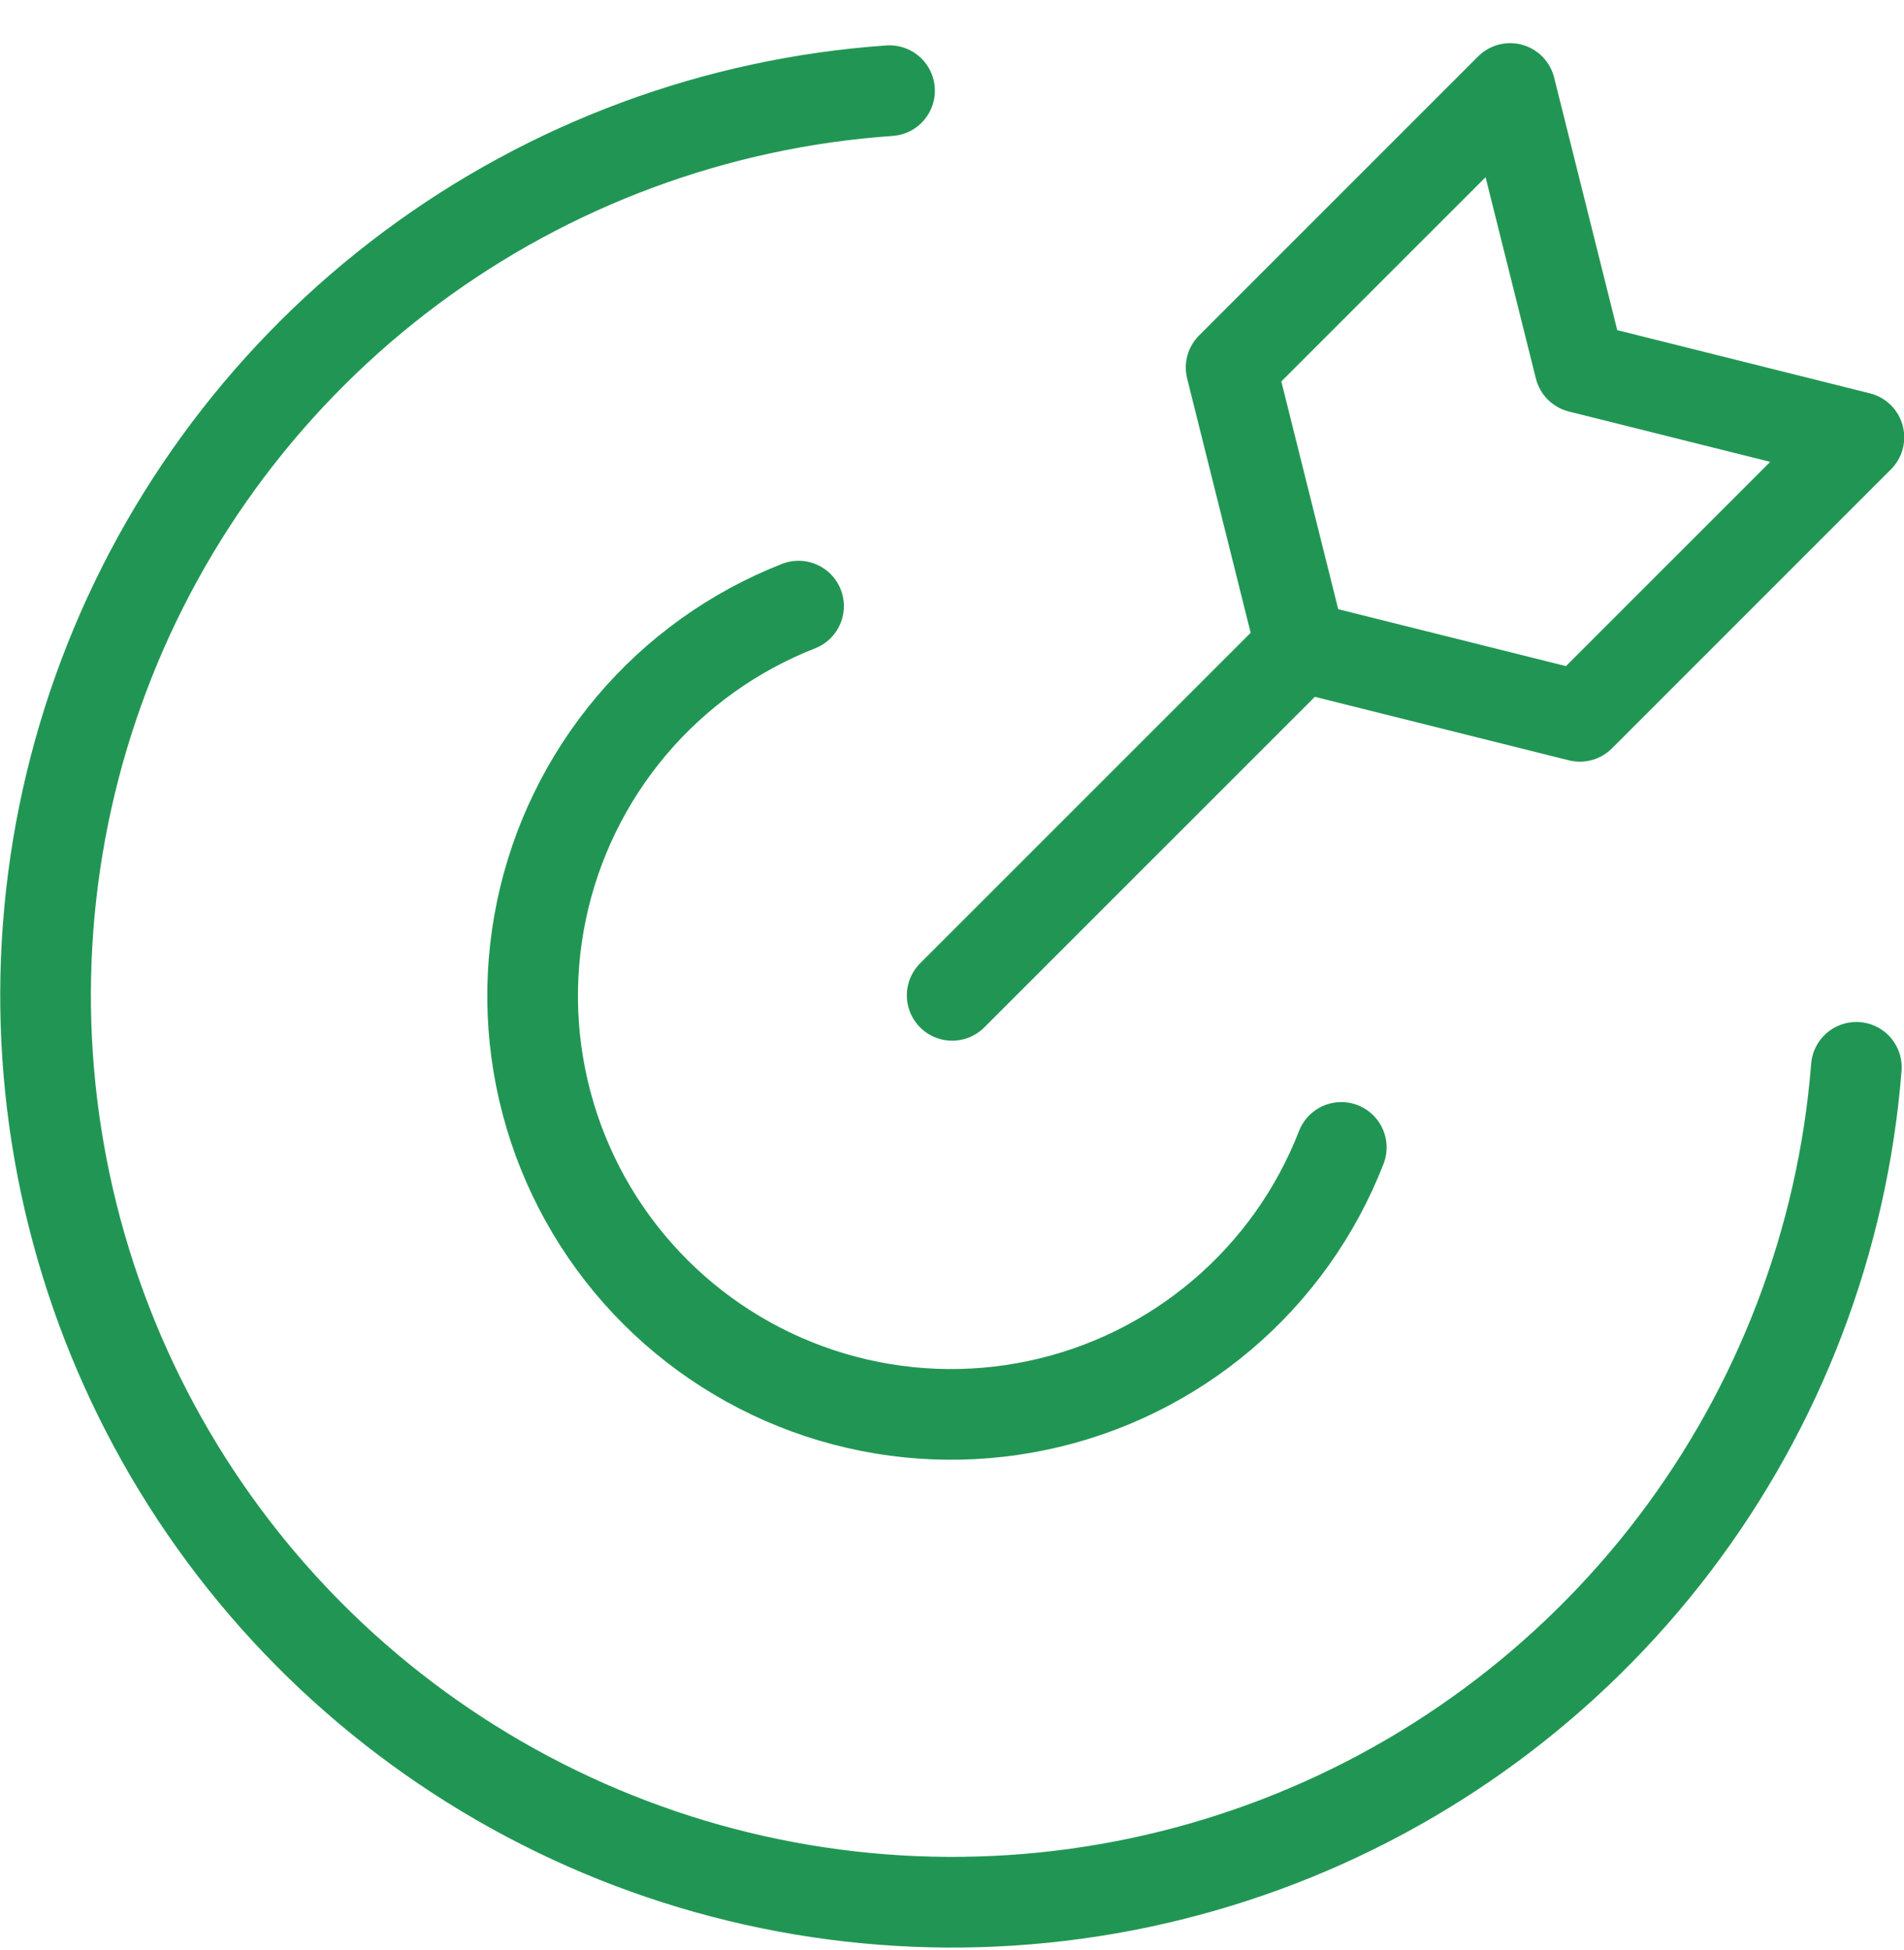 <svg width="42" height="43" viewBox="0 0 42 43" fill="none" xmlns="http://www.w3.org/2000/svg">
<path d="M40.949 23.54C40.646 27.357 39.252 31.007 36.935 34.056C34.618 37.104 31.474 39.424 27.877 40.738C24.28 42.053 20.381 42.308 16.644 41.473C12.907 40.637 9.488 38.746 6.793 36.025C4.099 33.304 2.242 29.866 1.444 26.121C0.646 22.376 0.94 18.48 2.291 14.898C3.642 11.314 5.994 8.194 9.066 5.908C12.138 3.622 15.802 2.266 19.622 2" stroke="#219654" stroke-width="2" stroke-linecap="round" stroke-linejoin="round"/>
<path d="M29.587 25.307C29.031 26.738 28.128 28.007 26.958 29C25.788 29.993 24.39 30.68 22.888 30.996C21.387 31.313 19.83 31.251 18.358 30.815C16.887 30.379 15.548 29.584 14.461 28.5C13.375 27.417 12.575 26.079 12.136 24.609C11.696 23.139 11.63 21.583 11.943 20.081C12.256 18.579 12.939 17.178 13.929 16.006C14.919 14.834 16.186 13.928 17.615 13.368" stroke="#219654" stroke-width="2" stroke-linecap="round" stroke-linejoin="round"/>
<path d="M21.004 21.953L28.698 14.261" stroke="#219654" stroke-width="2" stroke-linecap="round" stroke-linejoin="round"/>
<path d="M34.85 15.799L28.695 14.261L27.157 8.106L33.312 1.952L34.85 8.106L41.005 9.645L34.85 15.799Z" stroke="#219654" stroke-width="2" stroke-linecap="round" stroke-linejoin="round"/>
</svg>
